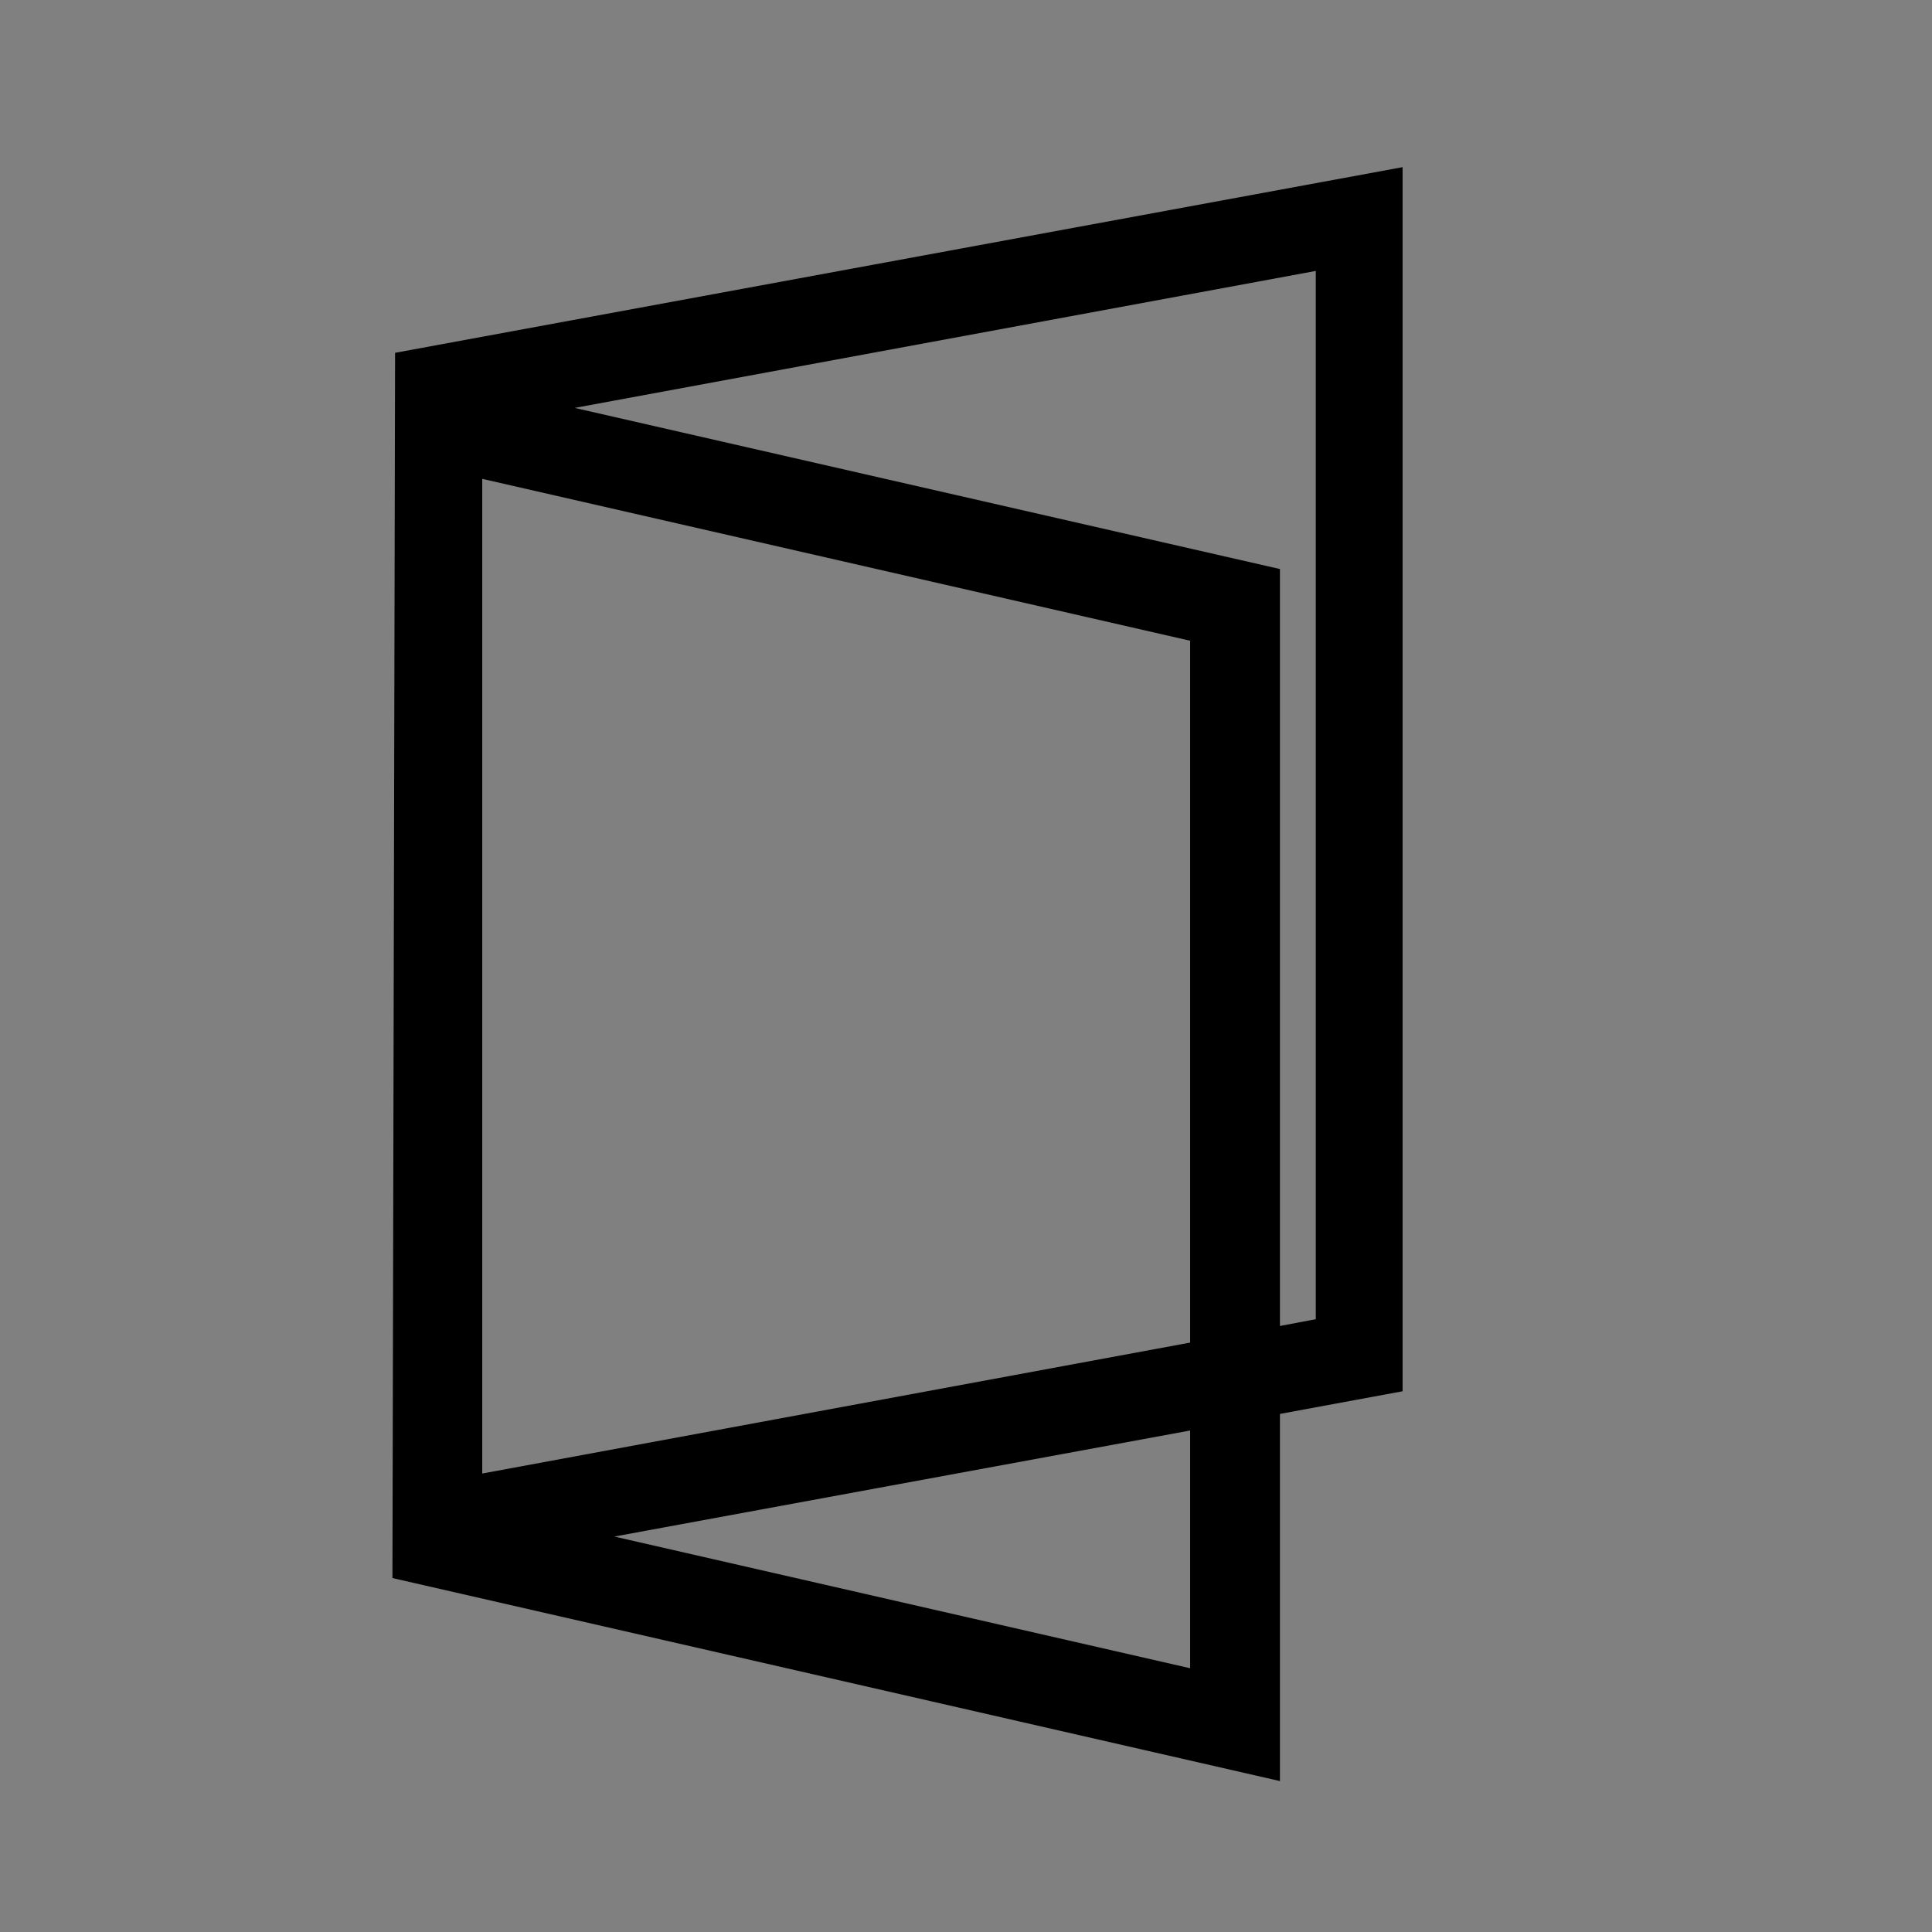 <?xml version="1.0" encoding="utf-8"?>
<!-- Generator: Adobe Illustrator 22.1.0, SVG Export Plug-In . SVG Version: 6.00 Build 0)  -->
<svg version="1.1" id="Layer_1" xmlns="http://www.w3.org/2000/svg" xmlns:xlink="http://www.w3.org/1999/xlink" x="0px" y="0px"
	 viewBox="0 0 512 512" style="enable-background:new 0 0 512 512;" xml:space="preserve">
<rect x="0" y="0" width="512" height="512" fill="#808080" stroke="none"/>
<style type="text/css">
	.st0{fill:#FFFFFF;}
</style>
<path d="M3229.5,84.6c0-25,0-49.9,0-75.5c-6.6,0-12.7,0-19,0c0-49.6,0-98.5,0-147.9c6.2,0,12.1,0,18.7,0c0-25.6,0-50.6,0-75.8
	c37,0,73.2,0,109.8,0c0,99.8,0,199.4,0,299.3C3302.6,84.6,3266.4,84.6,3229.5,84.6z M3233.2-210.8c0,25.5,0,50.5,0,76.2
	c-6.6,0-12.5,0-18.4,0c0,46.8,0,93,0,139.8c6.3,0,12.2,0,18.6,0c0,25.5,0,50.4,0,75.6c34.2,0,67.9,0,101.6,0c0-97.4,0-194.3,0-291.5
	C3301.1-210.8,3267.6-210.8,3233.2-210.8z"/>
<path d="M3167.5-140.3c-5,0-9.9,0.1-14.9-0.1c-3.1-0.1-4,1.1-4,4.1c0.1,47.5,0.1,95,0,142.5c0,3.3,1.2,4.4,4.4,4.3
	c4.8-0.2,9.6,0,14.7,0c0,25,0,49.4,0,74.2c-43,0-85.7,0-128.7,0c0-99.8,0-199.4,0-299.3c42.8,0,85.4,0,128.5,0
	C3167.5-190.1,3167.5-165.6,3167.5-140.3z M3145.1,14.3c0-53.3,0-105.7,0-158.6c6.3,0,12.2,0,18.4,0c0-22.4,0-44.3,0-66.3
	c-40.4,0-80.4,0-120.6,0c0,97.4,0,194.4,0,291.3c40.5,0,80.6,0,120.6,0c0-22.2,0-44,0-66.3C3157.3,14.3,3151.4,14.3,3145.1,14.3z"/>
<path d="M3169.2-64c13.5,0,26.2,0,39.6,0c0,2.2,0,4.2,0,6.1c0,25.5,0,51,0,76.5c0,6.9,0,6.9-7.7,7.8c3,0.2,5,0.4,7.4,0.6
	c0.1,1.6,0.3,3.1,0.3,4.5c0,19.2,0,38.3,0,57.5c0,12.8-8.2,21.6-19.9,21.5c-11.7-0.1-19.7-8.8-19.7-21.7c0-18.3,0-36.6,0-55
	c0-7,0-7,7.1-7.7c-6.9,1.2-7.2-2.7-7.2-7.8c0.2-25.5,0.1-51,0.1-76.5C3169.2-59.9,3169.2-61.7,3169.2-64z M3204.6,21.5
	c0-27.5,0-54.4,0-81.4c-10.6,0-20.8,0-31.1,0c0,27.3,0,54.3,0,81.4C3184.1,21.5,3194.1,21.5,3204.6,21.5z M3204.9,30.6
	c-9.5,0-18.3,0.2-27.1-0.1c-3.7-0.1-4.9,1-4.8,4.8c0.2,18.1,0,36.3,0.1,54.4c0.1,9.8,6.9,17,15.8,17c9,0,15.9-7.2,16-16.9
	c0.1-14.1,0-28.3,0-42.4C3204.9,42.1,3204.9,36.8,3204.9,30.6z"/>
<path d="M3175.8-156.6c-5.5,1.1-6.7-1.2-6.6-6.2c0.3-18.8,0.1-37.6,0.1-56.4c0-12.5,8.1-21.2,19.6-21.3c11.7-0.1,19.9,8.7,20,21.4
	c0.1,19.1,0,38.3,0,57.4c0,1.5-0.2,2.9-0.3,4.9c-2.2,0.1-4.2,0.2-6.1,0.3c6.5-0.8,6.5,3.2,6.5,8c-0.2,25.5-0.1,50.9-0.1,76.4
	c0,1.9,0,3.9,0,6.1c-13.4,0-26.2,0-39.6,0c0-2.1,0-4.1,0-6c0-25.6,0-51.3,0-76.9C3169.2-155.8,3169.2-155.8,3175.8-156.6z
	 M3204.5-69.9c0-27.5,0-54.4,0-81.3c-10.6,0-20.9,0-31,0c0,27.4,0,54.3,0,81.3C3184-69.9,3194.1-69.9,3204.5-69.9z M3173.1-160.6
	c10.2,0,19.6,0.1,29.1-0.2c1,0,2.6-2.3,2.7-3.5c0.2-19,0.3-37.9,0-56.9c-0.1-8.7-7.4-15.5-15.8-15.5c-8.6,0-15.7,7-15.9,15.9
	c-0.2,6.2-0.1,12.3-0.1,18.5C3173.1-188.7,3173.1-175.1,3173.1-160.6z"/>
<path class="st0" d="M3233.2-210.8c34.5,0,67.9,0,101.9,0c0,97.2,0,194.2,0,291.5c-33.7,0-67.4,0-101.6,0c0-25.2,0-50.1,0-75.6
	c-6.4,0-12.3,0-18.6,0c0-46.8,0-93,0-139.8c5.9,0,11.8,0,18.4,0C3233.2-160.3,3233.2-185.3,3233.2-210.8z M3266.9-65.3
	c-0.1,10.1,7.4,17.9,17.4,18c9.5,0.1,17.5-7.7,17.7-17.3c0.2-9.8-7.7-18-17.5-18C3274.9-82.7,3267-75,3266.9-65.3z M3302-165.8
	c-0.1-9.7-7.8-17.4-17.5-17.4c-10,0-17.7,7.8-17.6,17.7c0.1,9.8,7.8,17.4,17.4,17.5C3294-147.9,3302.1-156,3302-165.8z M3302,35.6
	c-0.1-9.5-7.9-17.5-17.4-17.6c-9.8-0.1-17.7,7.8-17.6,17.8c0.1,9.9,7.5,17.3,17.3,17.4C3294.2,53.2,3302,45.5,3302,35.6z"/>
<path class="st0" d="M3204.9,30.6c0,6.2,0,11.5,0,16.8c0,14.1,0.1,28.3,0,42.4c-0.1,9.7-7,16.9-16,16.9c-8.9,0-15.8-7.3-15.8-17
	c-0.1-18.1,0.1-36.3-0.1-54.4c0-3.8,1.2-4.9,4.8-4.8C3186.6,30.8,3195.4,30.6,3204.9,30.6z"/>
<path class="st0" d="M3173.1-160.6c0-14.5,0-28.1,0-41.7c0-6.2-0.1-12.3,0.1-18.5c0.3-9,7.3-15.9,15.9-15.9
	c8.3,0,15.7,6.9,15.8,15.5c0.2,19,0.1,37.9,0,56.9c0,1.2-1.7,3.5-2.7,3.5C3192.7-160.5,3183.3-160.6,3173.1-160.6z"/>
<path d="M3266.9-65.3c0.1-9.7,7.9-17.4,17.6-17.3c9.7,0.1,17.6,8.2,17.5,18c-0.2,9.6-8.1,17.4-17.7,17.3
	C3274.4-47.4,3266.8-55.2,3266.9-65.3z M3284.2-78.7c-7.3,0.1-13.6,6.8-13.3,14.1c0.2,7.1,6.6,13.3,13.6,13.3
	c7.4,0,13.6-6.3,13.5-13.8C3297.9-72.6,3291.5-78.8,3284.2-78.7z"/>
<path d="M3302-165.8c0.1,9.8-7.9,17.9-17.6,17.8c-9.7-0.1-17.3-7.7-17.4-17.5c-0.1-10,7.6-17.7,17.6-17.7
	C3294.1-183.2,3301.9-175.5,3302-165.8z M3297.9-165.7c0-7.6-6.1-13.6-13.6-13.6c-7.5,0.1-13.6,6.3-13.5,13.8
	c0.1,7.2,6.3,13.3,13.5,13.3C3291.8-152,3297.9-158.1,3297.9-165.7z"/>
<path d="M3302,35.6c0.1,9.9-7.8,17.7-17.7,17.6c-9.9-0.1-17.3-7.5-17.3-17.4c-0.1-9.9,7.8-17.9,17.6-17.8
	C3294,18.1,3301.9,26.1,3302,35.6z M3297.9,35.7c0-7.5-6.2-13.7-13.7-13.6c-7.2,0.1-13.4,6.2-13.5,13.4c-0.1,7.5,6,13.7,13.5,13.8
	C3291.9,49.3,3297.9,43.3,3297.9,35.7z"/>
<path d="M3079-65.1c0.1-9.5,8-17.5,17.5-17.6c9.7-0.1,17.7,8,17.7,17.8c0,9.8-8.2,17.8-17.9,17.6C3086.8-47.5,3078.9-55.6,3079-65.1
	z M3096.8-78.7c-7.3-0.2-13.7,6.2-13.8,13.6c0,7.2,5.9,13.5,13.1,13.8c7.3,0.3,13.9-6,14-13.3C3110.4-72,3104.2-78.5,3096.8-78.7z"
	/>
<path d="M3096.8,53.2c-9.8,0.1-17.9-7.8-17.8-17.6c0-9.4,8-17.5,17.4-17.6c9.7-0.1,17.8,8,17.8,17.7
	C3114.1,45.4,3106.5,53.1,3096.8,53.2z M3110.2,35.6c0-7.4-6.4-13.6-13.8-13.5c-7.4,0.1-13.5,6.5-13.3,14
	c0.2,7.3,6.2,13.2,13.5,13.2C3104.1,49.3,3110.2,43.1,3110.2,35.6z"/>
<path d="M3096.6-183.2c9.7,0,17.4,7.6,17.6,17.3c0.1,9.7-8,17.9-17.6,17.9c-9.6,0-17.7-8.3-17.6-17.9
	C3079.1-175.4,3087-183.2,3096.6-183.2z M3110.2-165.7c0-7.6-6.1-13.6-13.7-13.6c-7.5,0.1-13.6,6.3-13.5,13.8
	c0.1,7.2,6.2,13.3,13.4,13.4C3103.9-152,3110.2-158.2,3110.2-165.7z"/>
<path class="st0" d="M3284.2-78.7c7.4-0.1,13.8,6.1,13.8,13.5c0,7.5-6.1,13.8-13.5,13.8c-7,0-13.4-6.2-13.6-13.3
	C3270.6-71.9,3276.9-78.5,3284.2-78.7z"/>
<path class="st0" d="M3297.9-165.7c0,7.5-6.1,13.6-13.7,13.6c-7.2-0.1-13.4-6.2-13.5-13.3c-0.1-7.5,6-13.7,13.5-13.8
	C3291.9-179.3,3297.9-173.3,3297.9-165.7z"/>
<path class="st0" d="M3297.9,35.7c0,7.6-6,13.6-13.6,13.6c-7.5,0-13.6-6.3-13.5-13.8c0.1-7.2,6.3-13.3,13.5-13.4
	C3291.8,22,3298,28.1,3297.9,35.7z"/>
<path d="M371.7,44.3l-267,49.2l-0.7,324.7L339.2,472v-97.3l32.5-6V44.3z M315.4,355.8l-187.6,34.7V126.9l187.6,42.9V355.8z
	 M315.4,442.1l-152.6-34.9l152.6-28.1V442.1z M348.7,349.6l-9.5,1.8V150.8l-186.9-42.7l196.4-36.3V349.6z"/>
</svg>
